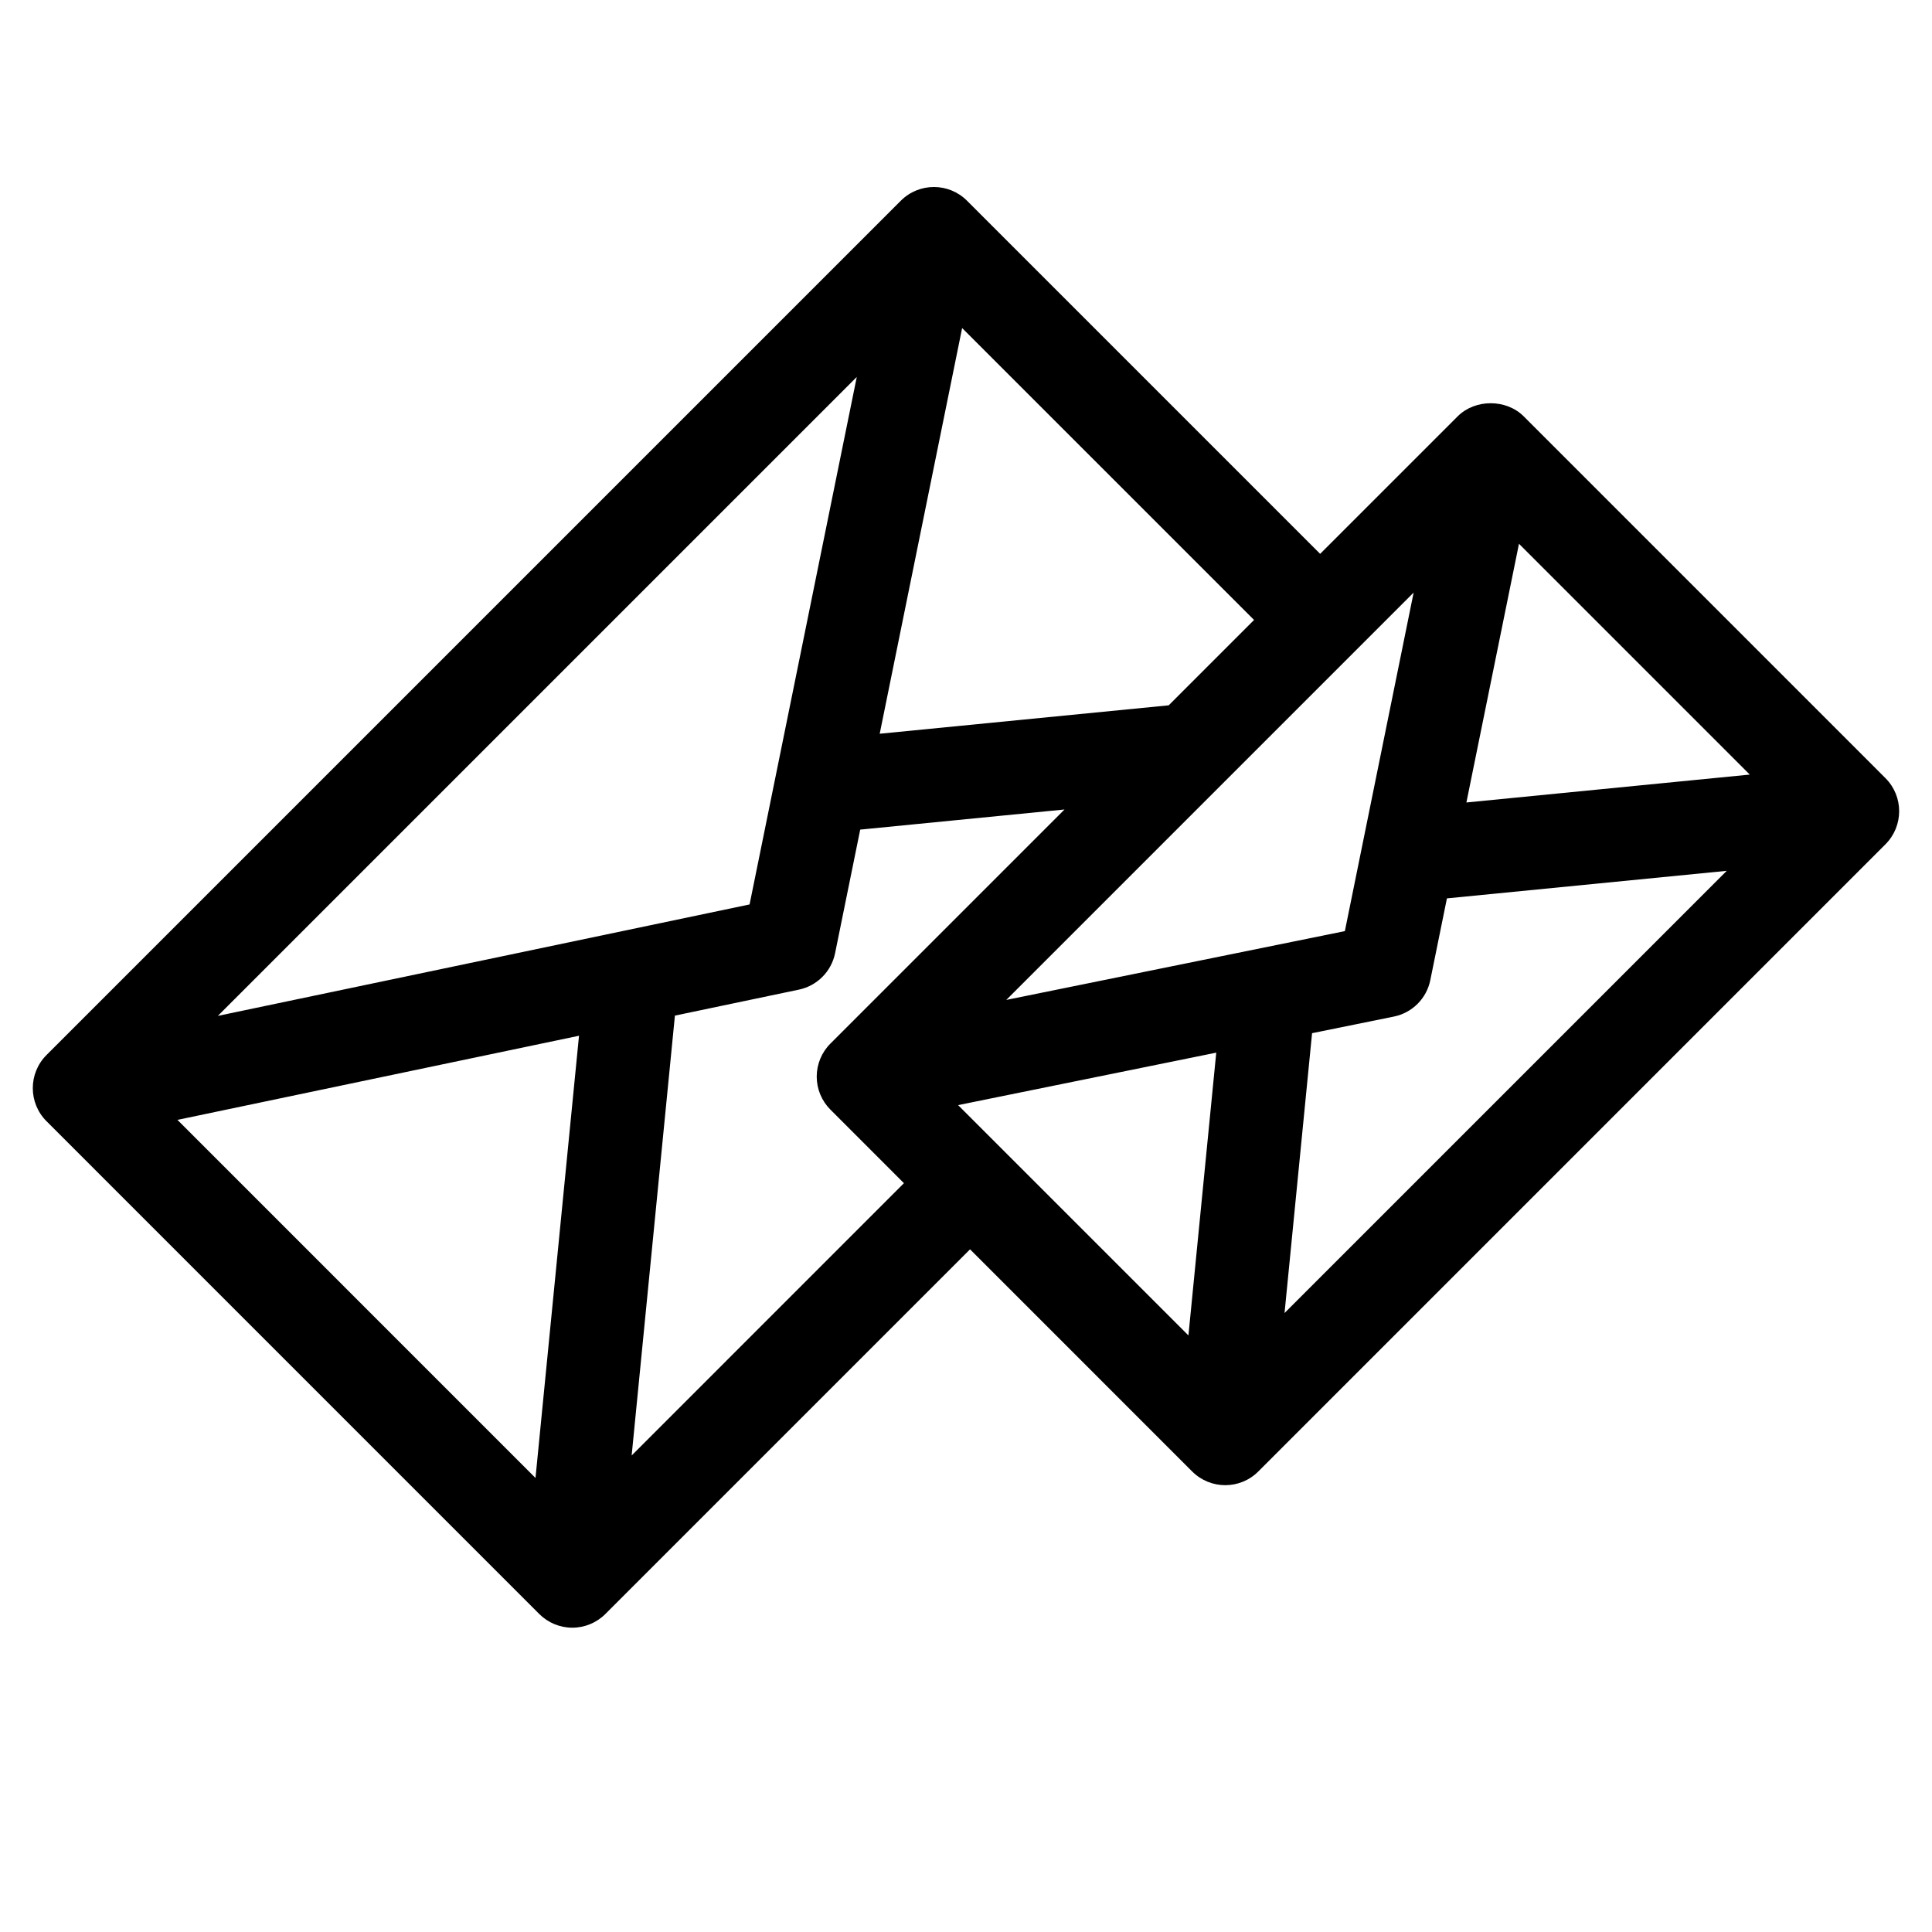 <?xml version="1.0" encoding="UTF-8"?>
<!-- Uploaded to: ICON Repo, www.svgrepo.com, Generator: ICON Repo Mixer Tools -->
<svg fill="#000000" width="800px" height="800px" version="1.1" viewBox="144 144 512 512" xmlns="http://www.w3.org/2000/svg">
 <path d="m643.67 350.22-95.863-95.875c-4.648-4.644-12.871-4.644-17.523 0l-36.43 36.43-93.594-93.594c-4.84-4.832-12.68-4.832-17.523 0l-226.42 226.42c-4.832 4.836-4.832 12.688 0 17.523l130.59 130.6c2.324 2.324 5.477 3.633 8.762 3.633s6.434-1.309 8.762-3.633l96.641-96.641 58.871 58.875c2.422 2.414 5.586 3.629 8.762 3.629 3.168 0 6.34-1.211 8.758-3.629l166.21-166.22c4.836-4.844 4.836-12.684-0.004-17.52zm-125.04-49.188-18.227 89.723-89.727 18.234zm89.074 48.242-75.094 7.391 13.934-68.555zm-209.8 87.594 68.414-13.906-7.371 74.941zm93.809-19.062 21.668-4.402c4.875-0.988 8.688-4.797 9.668-9.672l4.402-21.652 74.156-7.301-117.19 117.19zm-37.992-86.887-76.59 7.531 21.844-107.51 77.363 77.355zm-167.81 204.76-94.887-94.898 106.42-22.297zm-84.176-122.46 169.32-169.32-28.41 139.79zm109.66 116.5 11.465-116.57 32.848-6.883c4.84-1.012 8.613-4.812 9.598-9.656l6.66-32.754 54.141-5.332-62.035 62.035c-2.324 2.316-3.633 5.473-3.633 8.75 0 3.285 1.305 6.434 3.633 8.758l19.48 19.488z"/>
</svg>